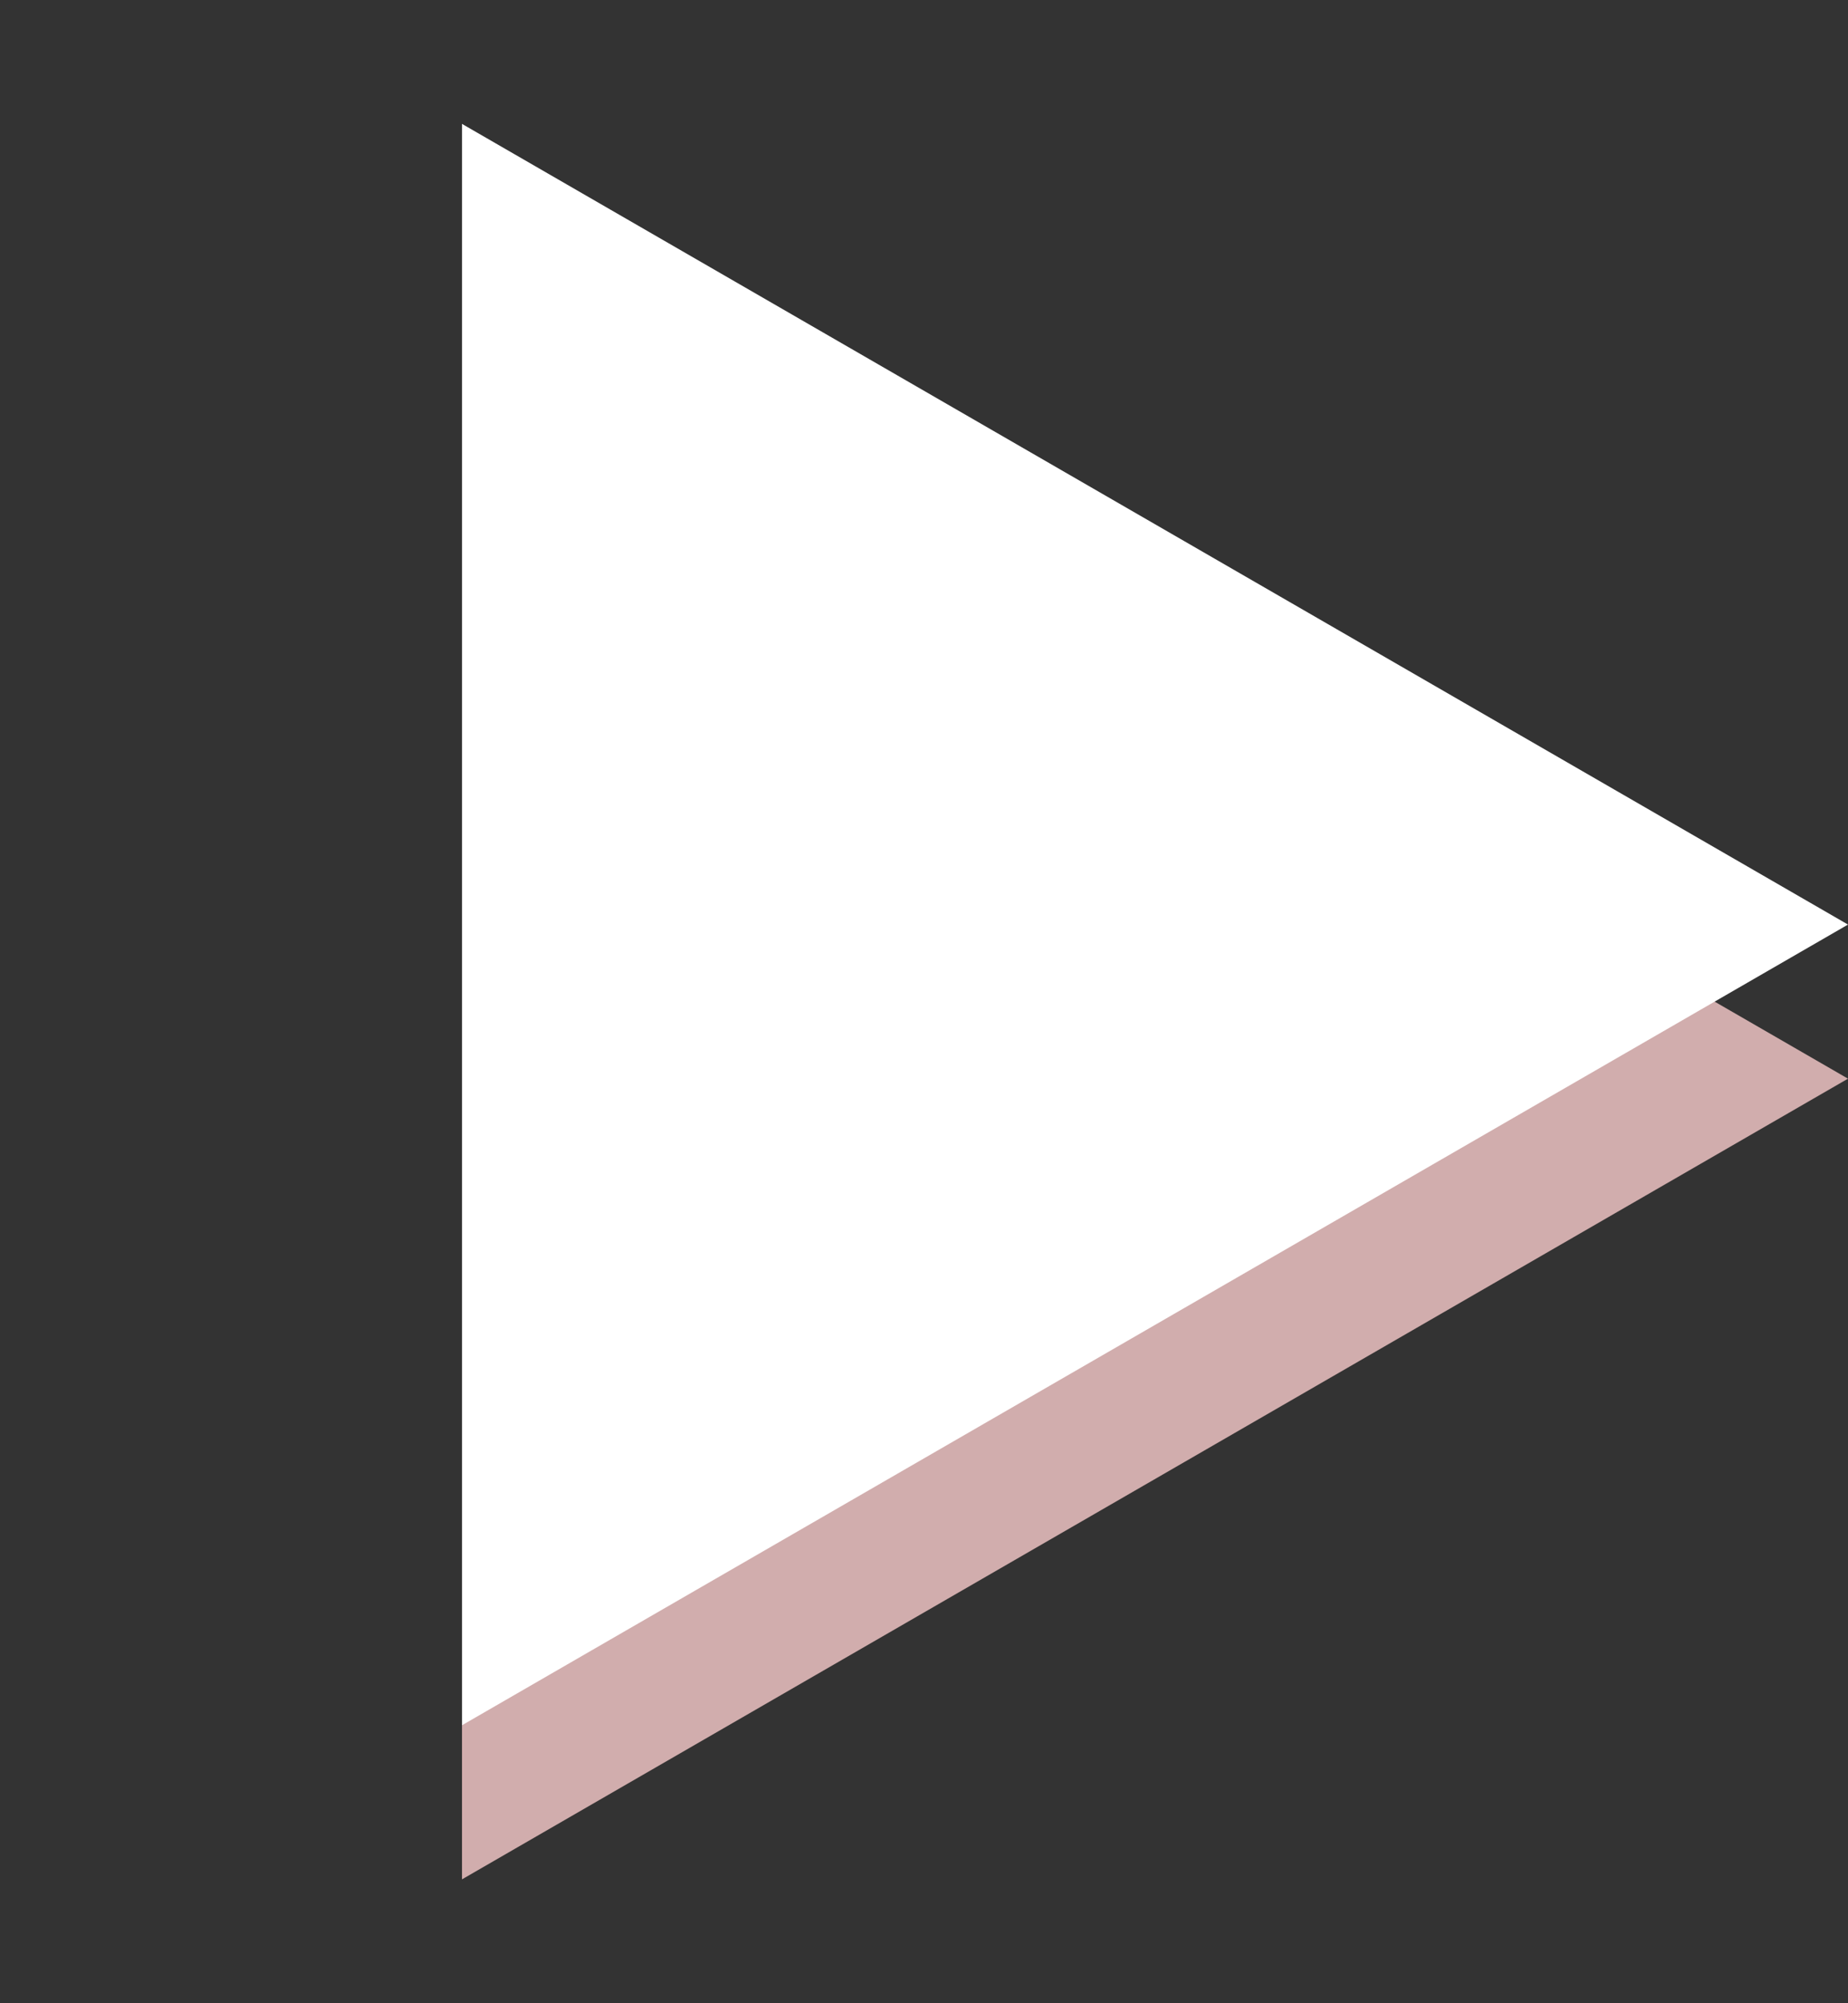 <svg width="12" height="13" viewBox="0 0 12 13" fill="none" xmlns="http://www.w3.org/2000/svg">
    <rect x="0" y="0" width="12" height="13" fill="#333333" stroke="none"/>
    <path d="M12 7L3 12.196L3 1.804L12 7Z" fill="#D1ADAD"/>
    <path d="M12 6L3 11.196L3 0.804L12 6Z" fill="white"/>
</svg>
